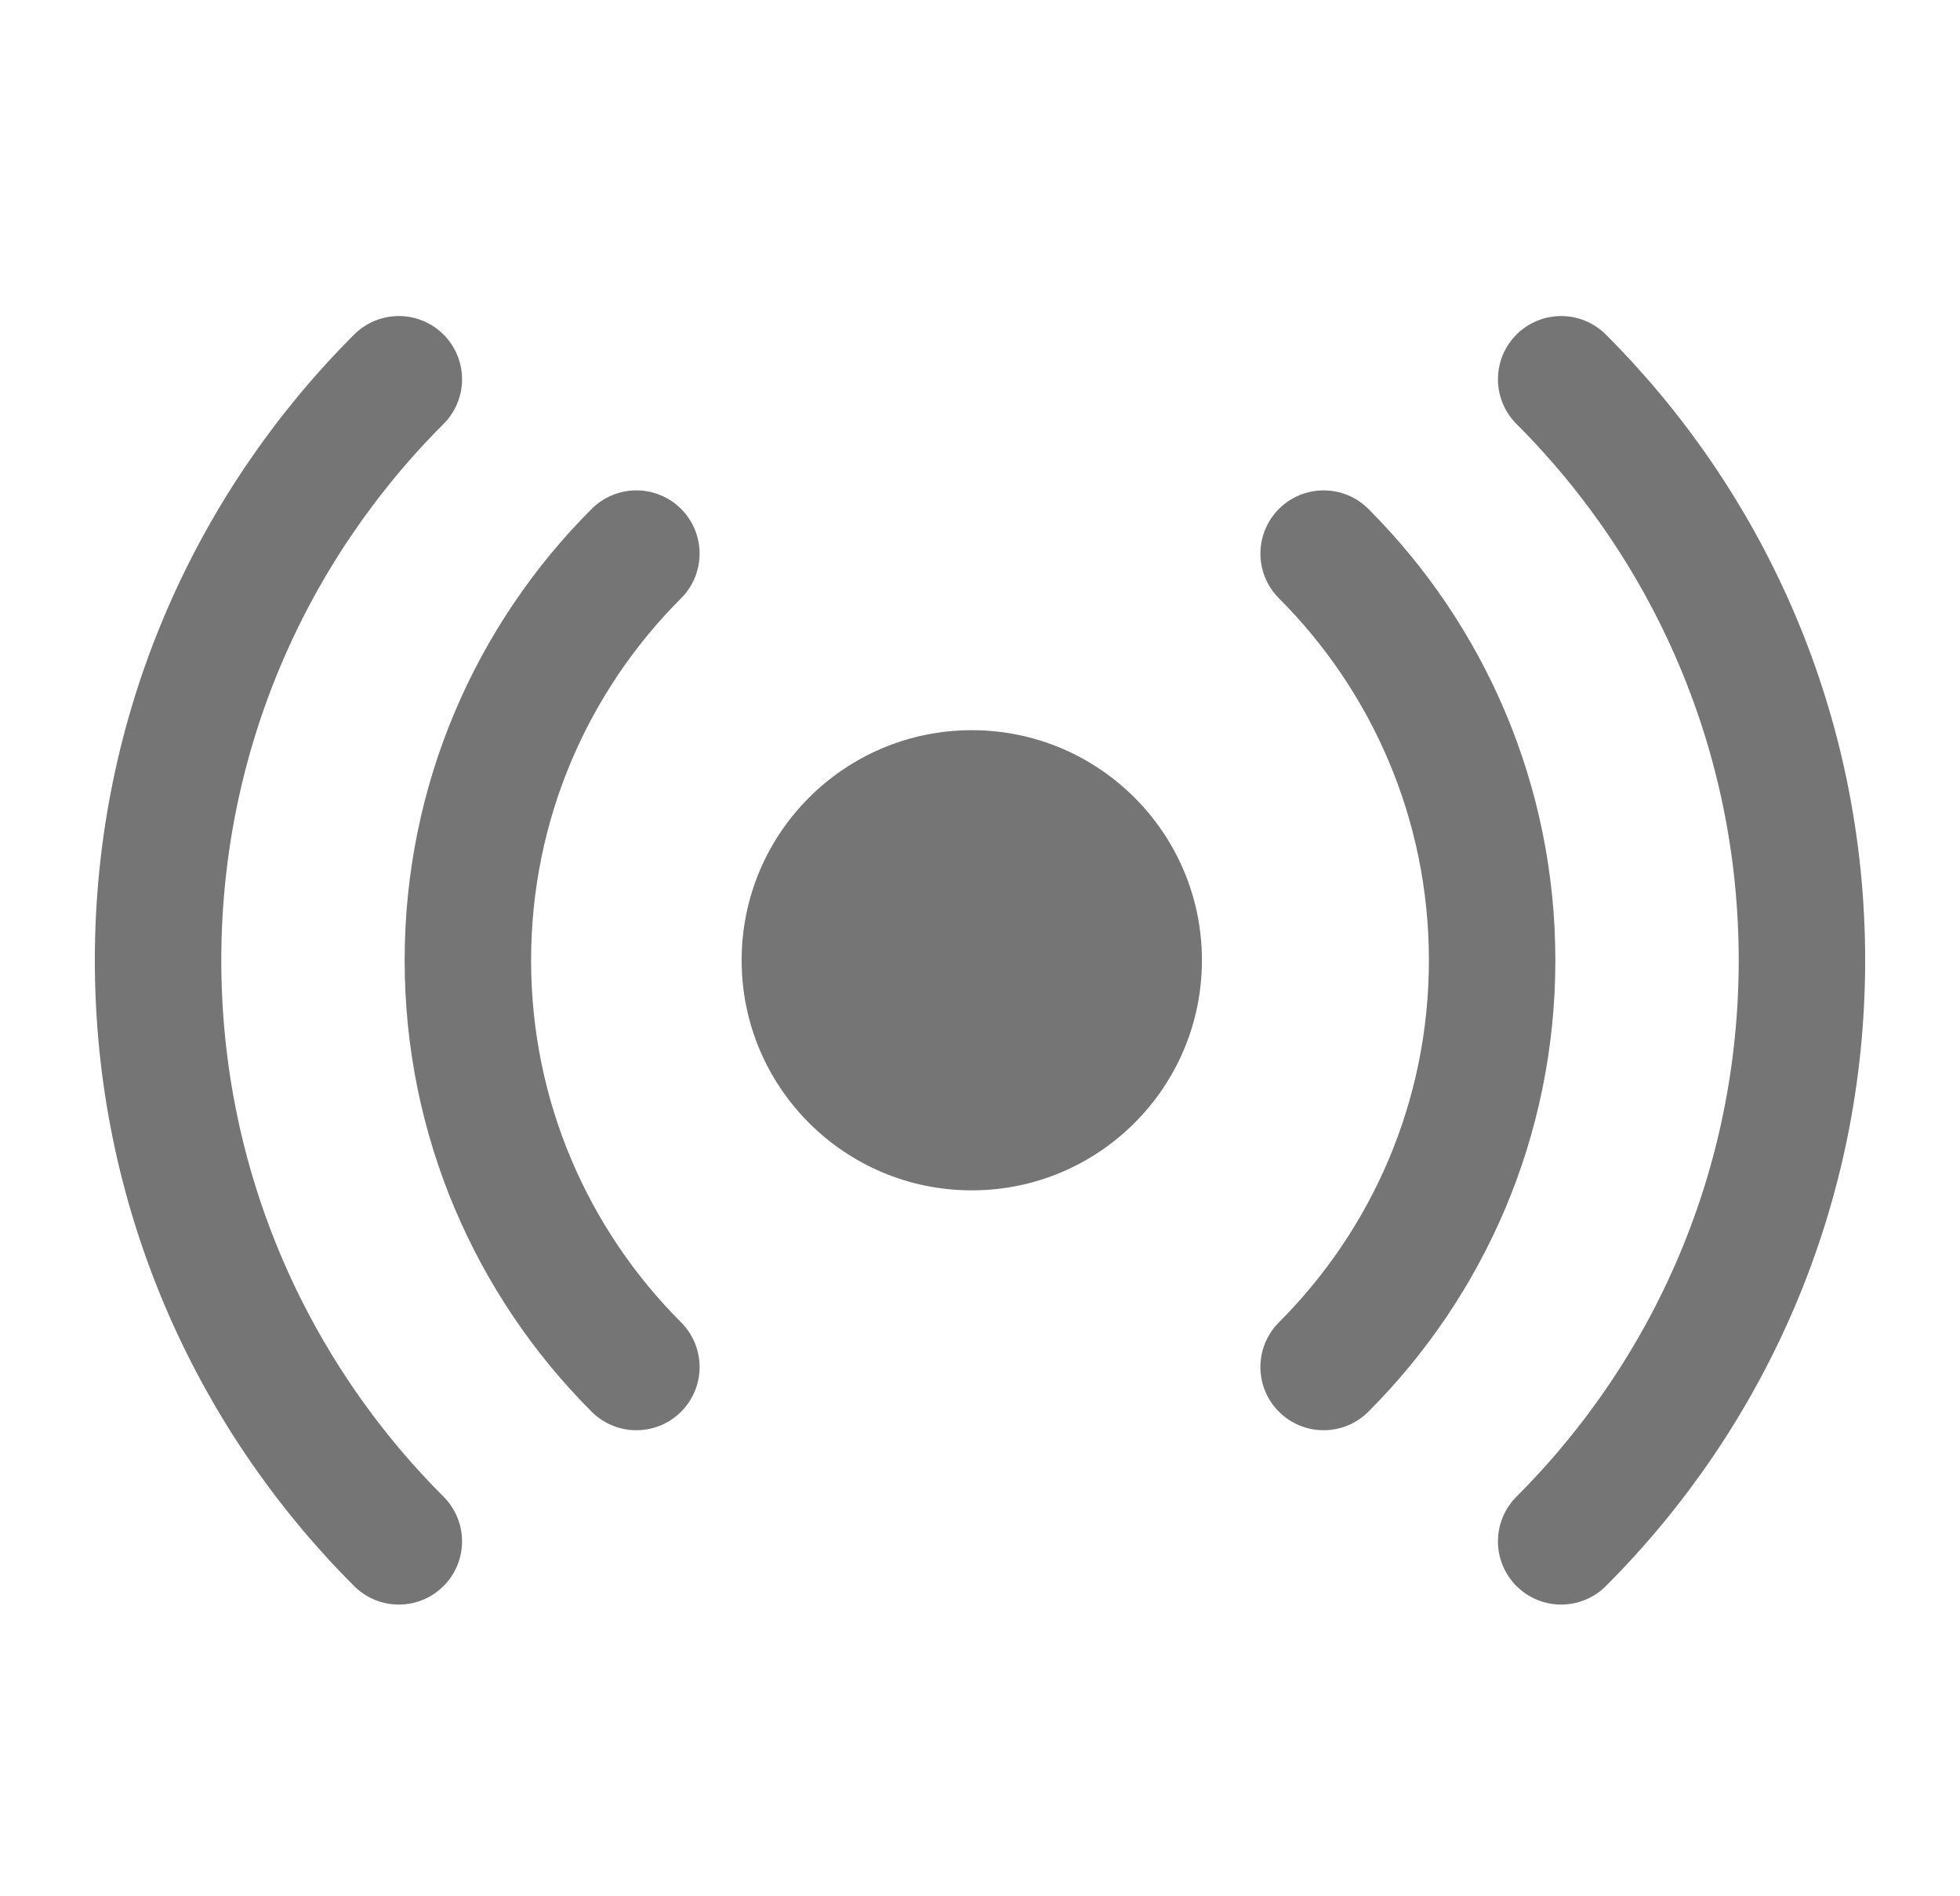 <svg width="31" height="30" viewBox="0 0 31 30" fill="none" xmlns="http://www.w3.org/2000/svg">
<g id="icon-Fixed wireless access">
<g id="Group 170">
<path id="Vector" d="M6.308 6C3.955 8.353 2.5 11.602 2.5 15.192C2.5 18.782 3.955 22.032 6.308 24.385" stroke="#757575" stroke-width="2" stroke-linecap="round"/>
<path id="Vector_2" d="M24.692 24.385C27.045 22.032 28.5 18.782 28.5 15.192C28.5 11.602 27.045 8.353 24.692 6" stroke="#757575" stroke-width="2" stroke-linecap="round"/>
<path id="Vector_3" d="M20.935 21.627C22.581 19.98 23.6 17.705 23.6 15.193C23.6 12.68 22.581 10.405 20.935 8.758" stroke="#757575" stroke-width="2" stroke-linecap="round"/>
<path id="Vector_4" d="M10.065 8.758C8.419 10.405 7.4 12.68 7.4 15.193C7.4 17.705 8.419 19.98 10.065 21.627" stroke="#757575" stroke-width="2" stroke-linecap="round"/>
<circle id="Ellipse 12" cx="15.37" cy="15.192" r="3.64" fill="#757575"/>
</g>
</g>
</svg>
